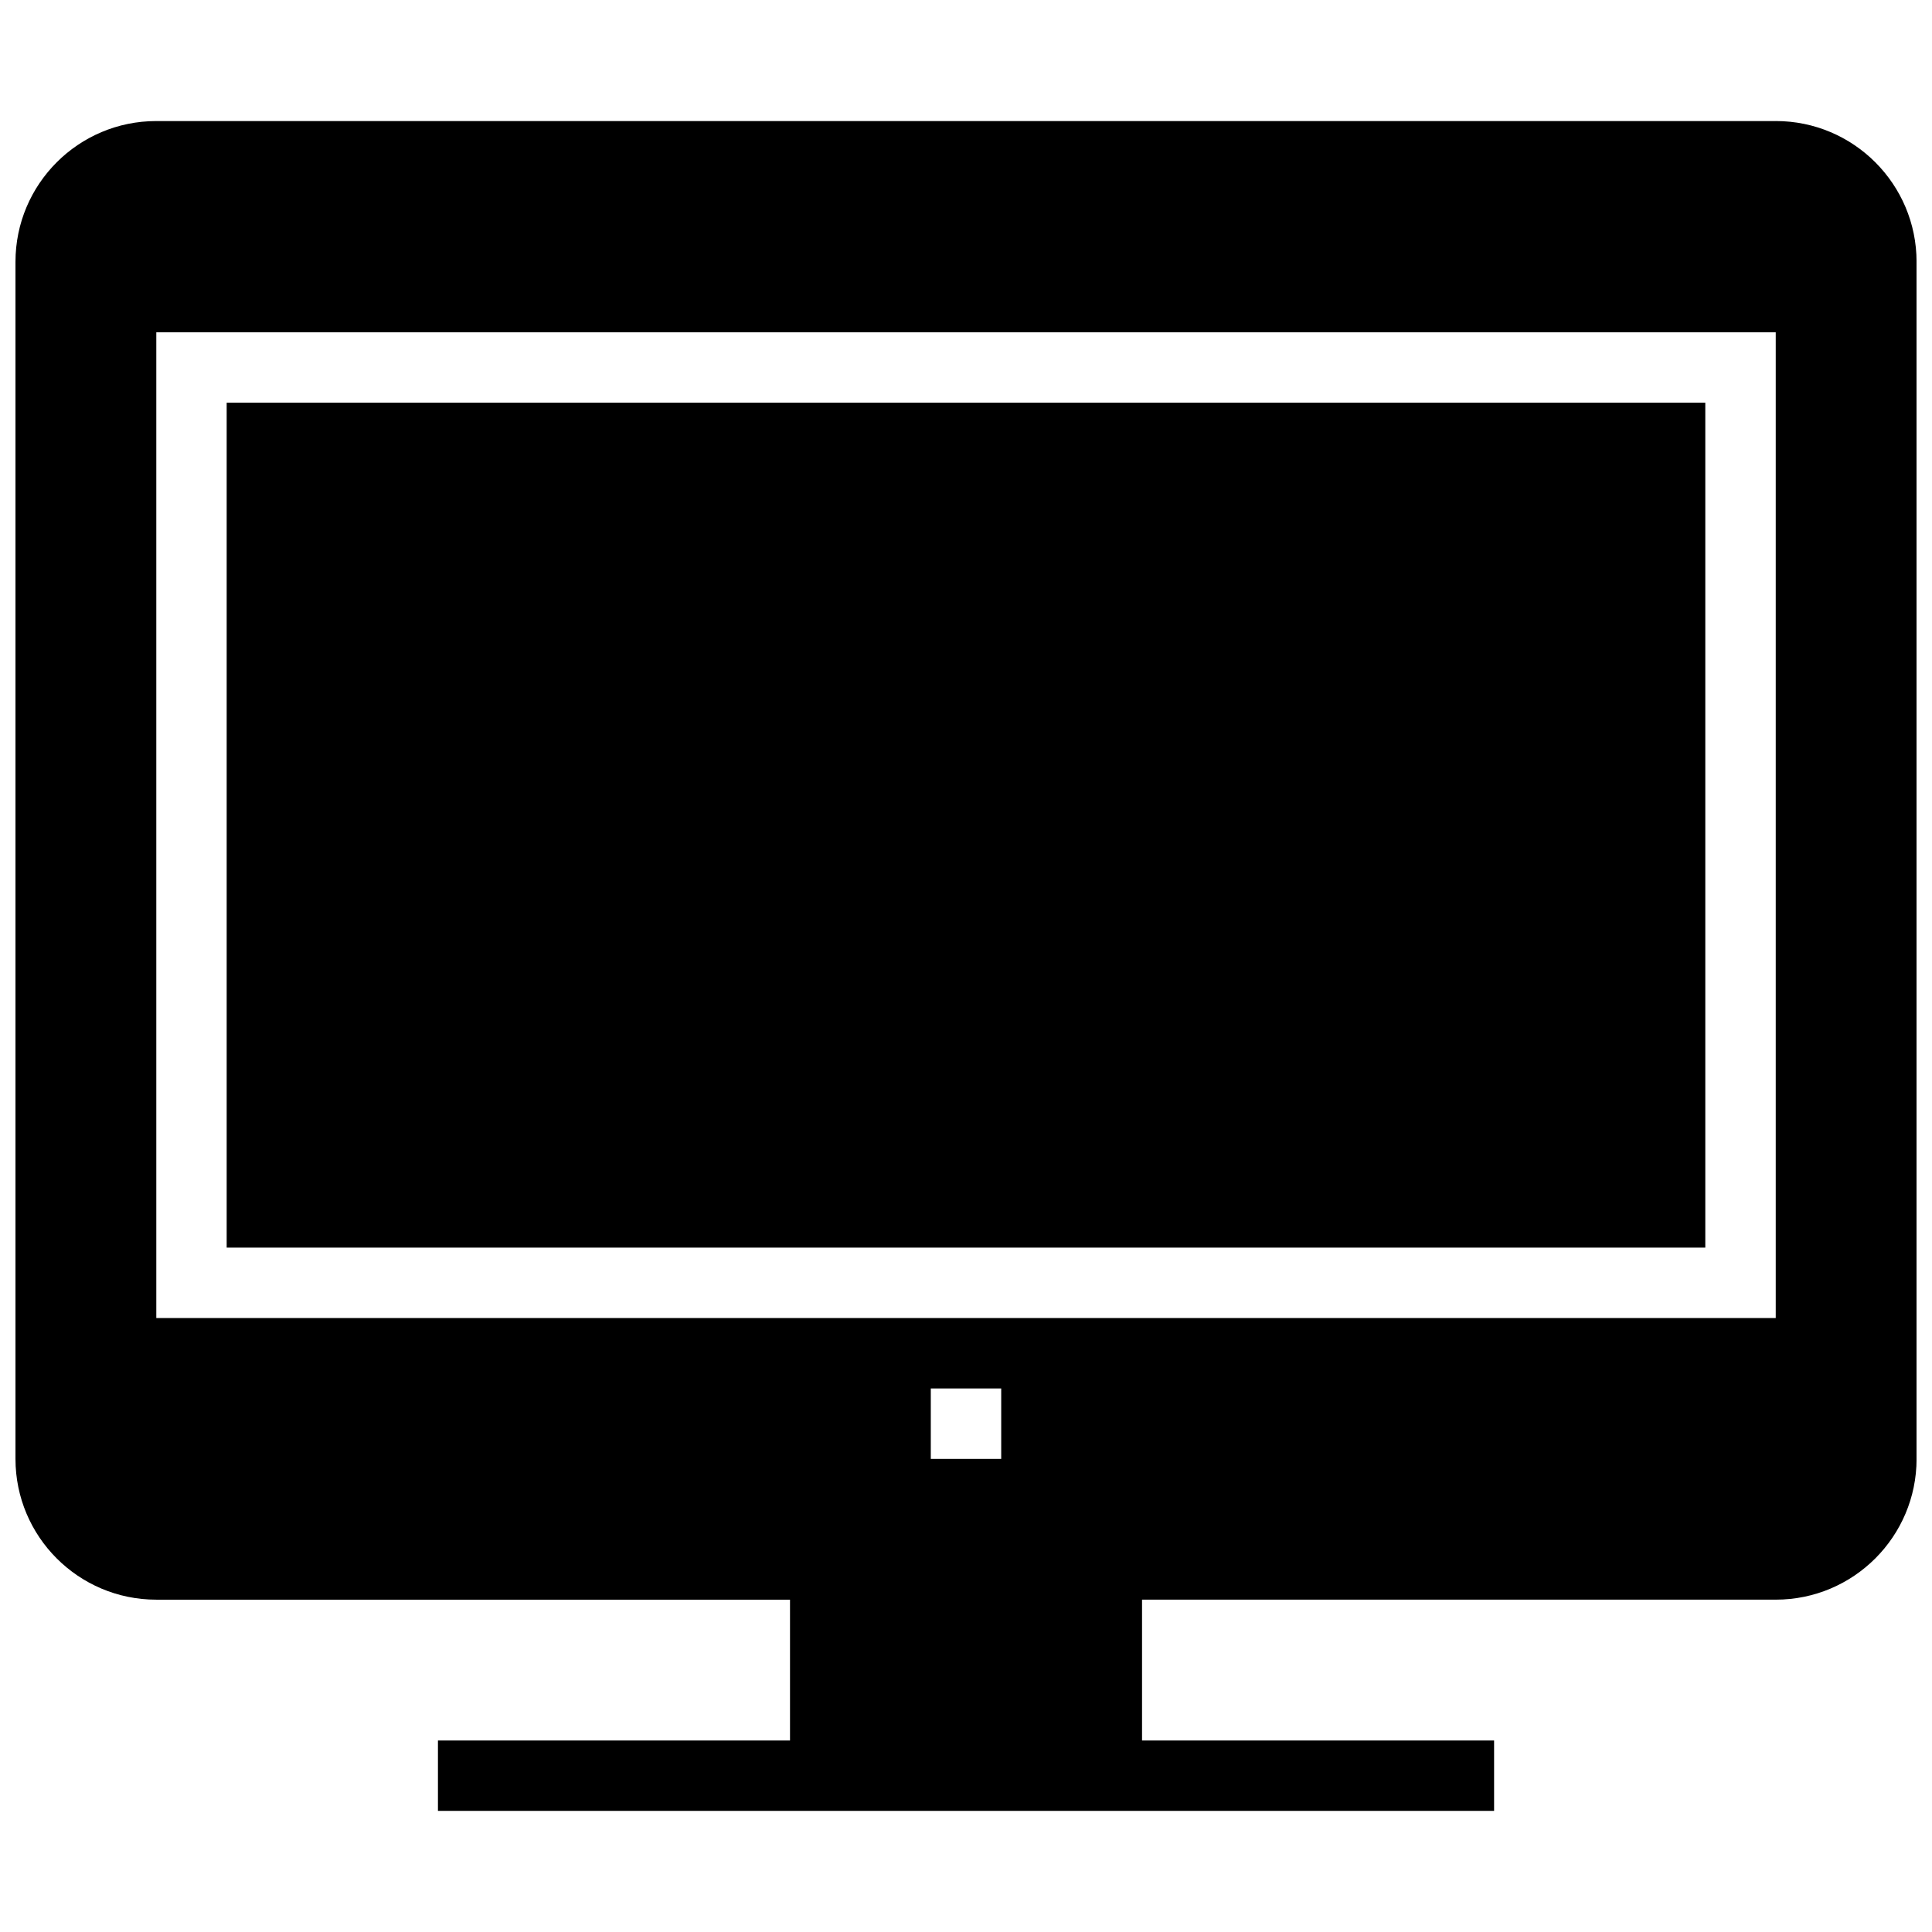 <?xml version="1.0" encoding="UTF-8"?>
<!-- Uploaded to: SVG Repo, www.svgrepo.com, Generator: SVG Repo Mixer Tools -->
<svg width="800px" height="800px" version="1.1" viewBox="144 144 512 512" xmlns="http://www.w3.org/2000/svg">
 <defs>
  <clipPath id="a">
   <path d="m148.09 176h503.81v448h-503.81z"/>
  </clipPath>
 </defs>
 <g clip-path="url(#a)">
  <path d="m614.59 176.08h-429.17c-20.621 0-37.32 16.719-37.32 37.32v317.21c0 20.602 16.699 37.32 37.32 37.32h167.94v37.32l-93.301-0.004v18.66h279.89v-18.66h-93.297v-37.32h167.94c20.602 0 37.32-16.719 37.32-37.32l-0.004-317.21c0-20.602-16.719-37.32-37.316-37.32zm-223.92 354.54v-18.66h18.66v18.66zm223.92-37.32h-429.17v-261.23h429.17z"/>
 </g>
 <path d="m204.07 250.72h391.85v223.91h-391.85z"/>
</svg>